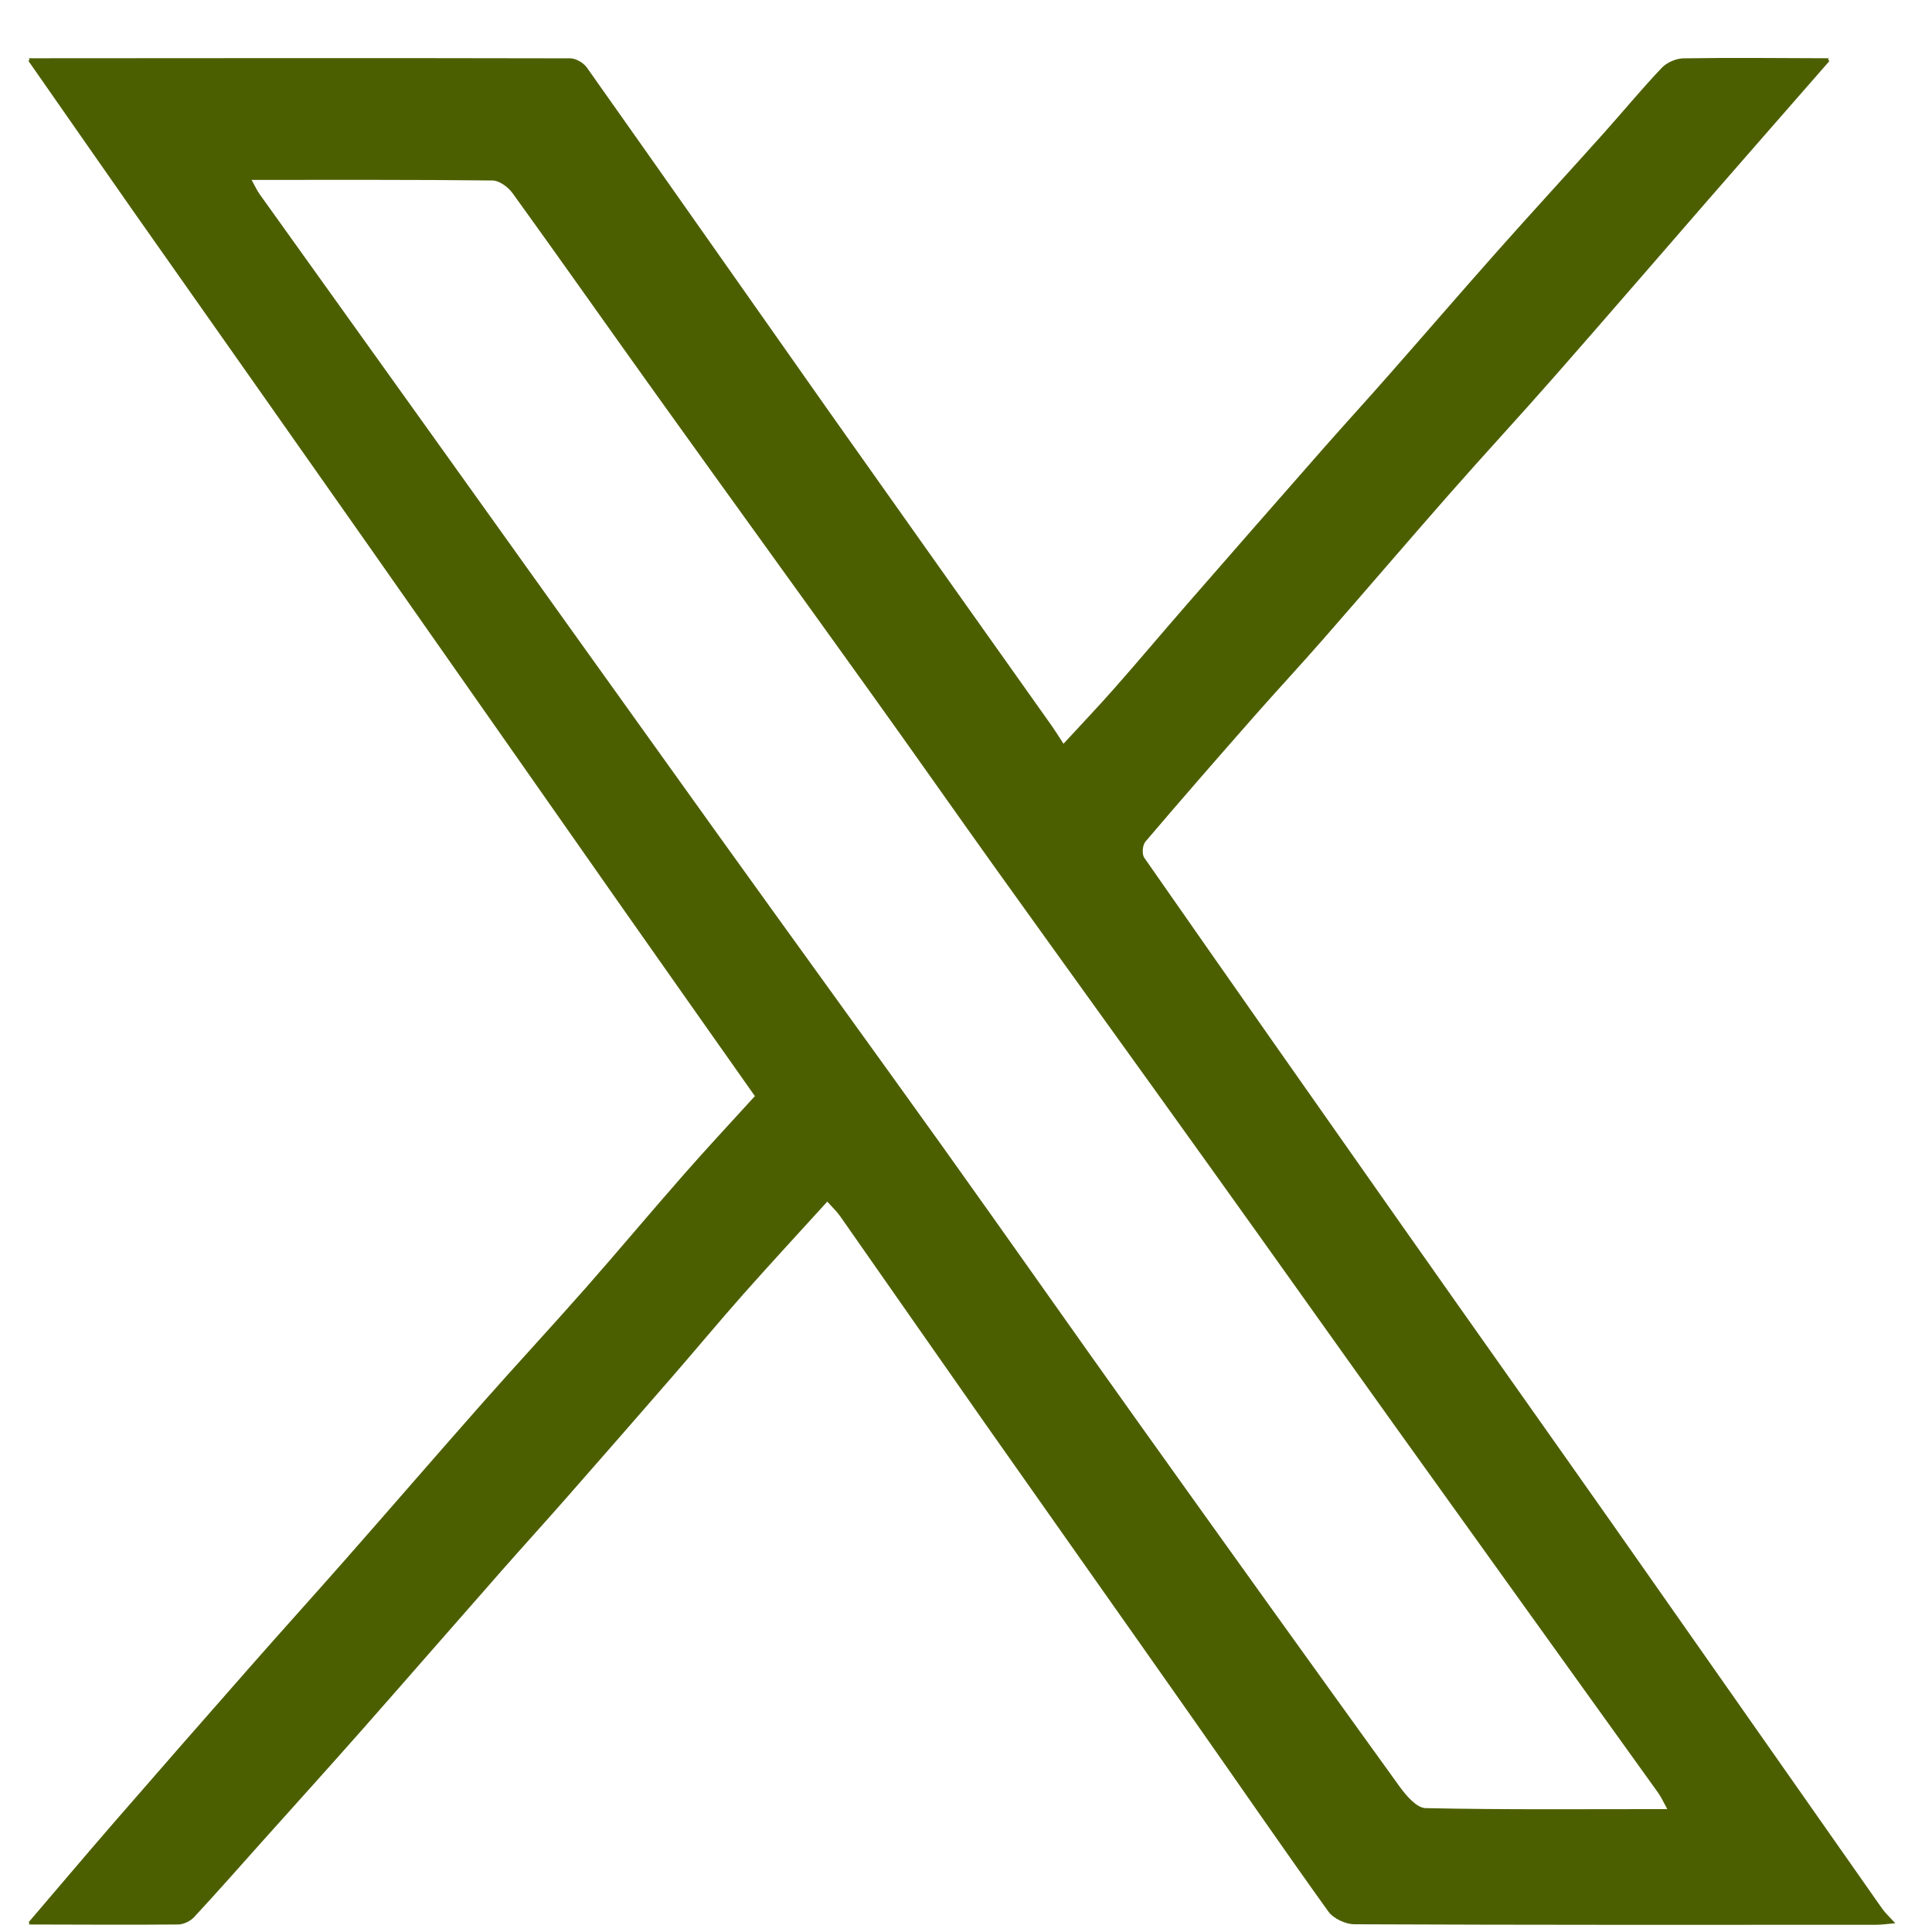 <?xml version="1.0" encoding="UTF-8"?>
<svg width="26px" height="26px" viewBox="0 0 26 26" version="1.1" xmlns="http://www.w3.org/2000/svg" xmlns:xlink="http://www.w3.org/1999/xlink">
    <g stroke="none" stroke-width="1" fill="none" fill-rule="evenodd">
        <g class="letter-color fill-color" transform="translate(-1108, -5136)" fill="#4C5F00">
            <g transform="translate(1108.382, 5136.78)">
                <path d="M22.056,23.566 C22.002,23.469 21.974,23.406 21.935,23.35 C20.764,21.718 19.591,20.087 18.421,18.453 C17.576,17.273 16.737,16.088 15.891,14.908 C14.944,13.585 13.99,12.266 13.043,10.944 C12.471,10.145 11.909,9.341 11.336,8.543 C10.384,7.214 9.425,5.891 8.473,4.562 C7.819,3.65 7.174,2.731 6.517,1.821 C6.458,1.739 6.339,1.65 6.247,1.649 C5.176,1.637 4.105,1.641 3.004,1.641 C3.048,1.72 3.075,1.782 3.114,1.836 C3.919,2.962 4.725,4.088 5.531,5.213 C6.781,6.96 8.029,8.708 9.281,10.453 C10.286,11.853 11.298,13.247 12.301,14.648 C13.168,15.861 14.023,17.082 14.889,18.295 C16.072,19.953 17.259,21.608 18.451,23.26 C18.539,23.382 18.681,23.55 18.802,23.553 C19.872,23.576 20.943,23.566 22.056,23.566 Z M0.003,25.089 C0.386,24.641 0.767,24.19 1.153,23.745 C1.76,23.046 2.37,22.349 2.981,21.655 C3.406,21.171 3.839,20.693 4.264,20.21 C4.876,19.515 5.48,18.815 6.093,18.121 C6.555,17.598 7.03,17.086 7.491,16.563 C7.939,16.054 8.374,15.534 8.822,15.024 C9.13,14.673 9.45,14.33 9.777,13.971 C9.161,13.096 8.55,12.231 7.942,11.364 C6.823,9.769 5.707,8.171 4.587,6.576 C3.532,5.073 2.474,3.573 1.418,2.071 C0.944,1.395 0.473,0.716 0,0.039 L0.016,0.024 L0.006,0.004 C2.435,0.002 4.864,-0 7.293,0.005 C7.368,0.005 7.47,0.065 7.515,0.128 C8.61,1.675 9.697,3.229 10.789,4.778 C11.783,6.185 12.781,7.589 13.777,8.995 C13.822,9.059 13.863,9.126 13.93,9.229 C14.166,8.972 14.395,8.733 14.613,8.485 C14.939,8.116 15.256,7.738 15.58,7.366 C16.188,6.669 16.797,5.972 17.407,5.278 C17.705,4.939 18.009,4.607 18.306,4.269 C18.795,3.714 19.278,3.153 19.769,2.6 C20.238,2.072 20.717,1.552 21.188,1.026 C21.453,0.73 21.706,0.423 21.979,0.135 C22.047,0.062 22.172,0.007 22.272,0.005 C22.924,-0.005 23.576,0.002 24.228,0.004 L24.221,0.026 L24.237,0.042 C23.698,0.659 23.158,1.275 22.62,1.893 C21.925,2.691 21.236,3.492 20.538,4.286 C20.078,4.811 19.603,5.323 19.143,5.846 C18.566,6.502 18,7.165 17.425,7.822 C17.117,8.174 16.798,8.517 16.489,8.868 C16,9.424 15.513,9.982 15.033,10.546 C14.993,10.592 14.983,10.715 15.017,10.763 C16.181,12.433 17.35,14.099 18.521,15.764 C19.457,17.095 20.399,18.423 21.335,19.754 C22.54,21.47 23.742,23.189 24.947,24.905 C24.987,24.962 25.039,25.009 25.124,25.102 C25.009,25.112 24.939,25.123 24.868,25.123 C22.527,25.124 20.186,25.126 17.846,25.116 C17.726,25.116 17.562,25.039 17.494,24.944 C16.875,24.082 16.274,23.206 15.664,22.338 C14.734,21.013 13.798,19.691 12.868,18.367 C12.218,17.441 11.573,16.513 10.924,15.587 C10.879,15.522 10.819,15.467 10.751,15.391 C10.368,15.813 9.986,16.225 9.614,16.645 C9.293,17.008 8.984,17.38 8.666,17.746 C8.198,18.285 7.728,18.823 7.257,19.359 C6.96,19.698 6.657,20.03 6.36,20.368 C5.742,21.07 5.129,21.775 4.511,22.476 C4.061,22.986 3.605,23.49 3.151,23.997 C2.845,24.339 2.542,24.684 2.23,25.02 C2.18,25.074 2.089,25.118 2.016,25.119 C1.346,25.125 0.676,25.12 0.006,25.119 L0.016,25.103 L0.003,25.089 L0.003,25.089 Z" id="Fill-1"></path>
            </g>
        </g>
    </g>
</svg>